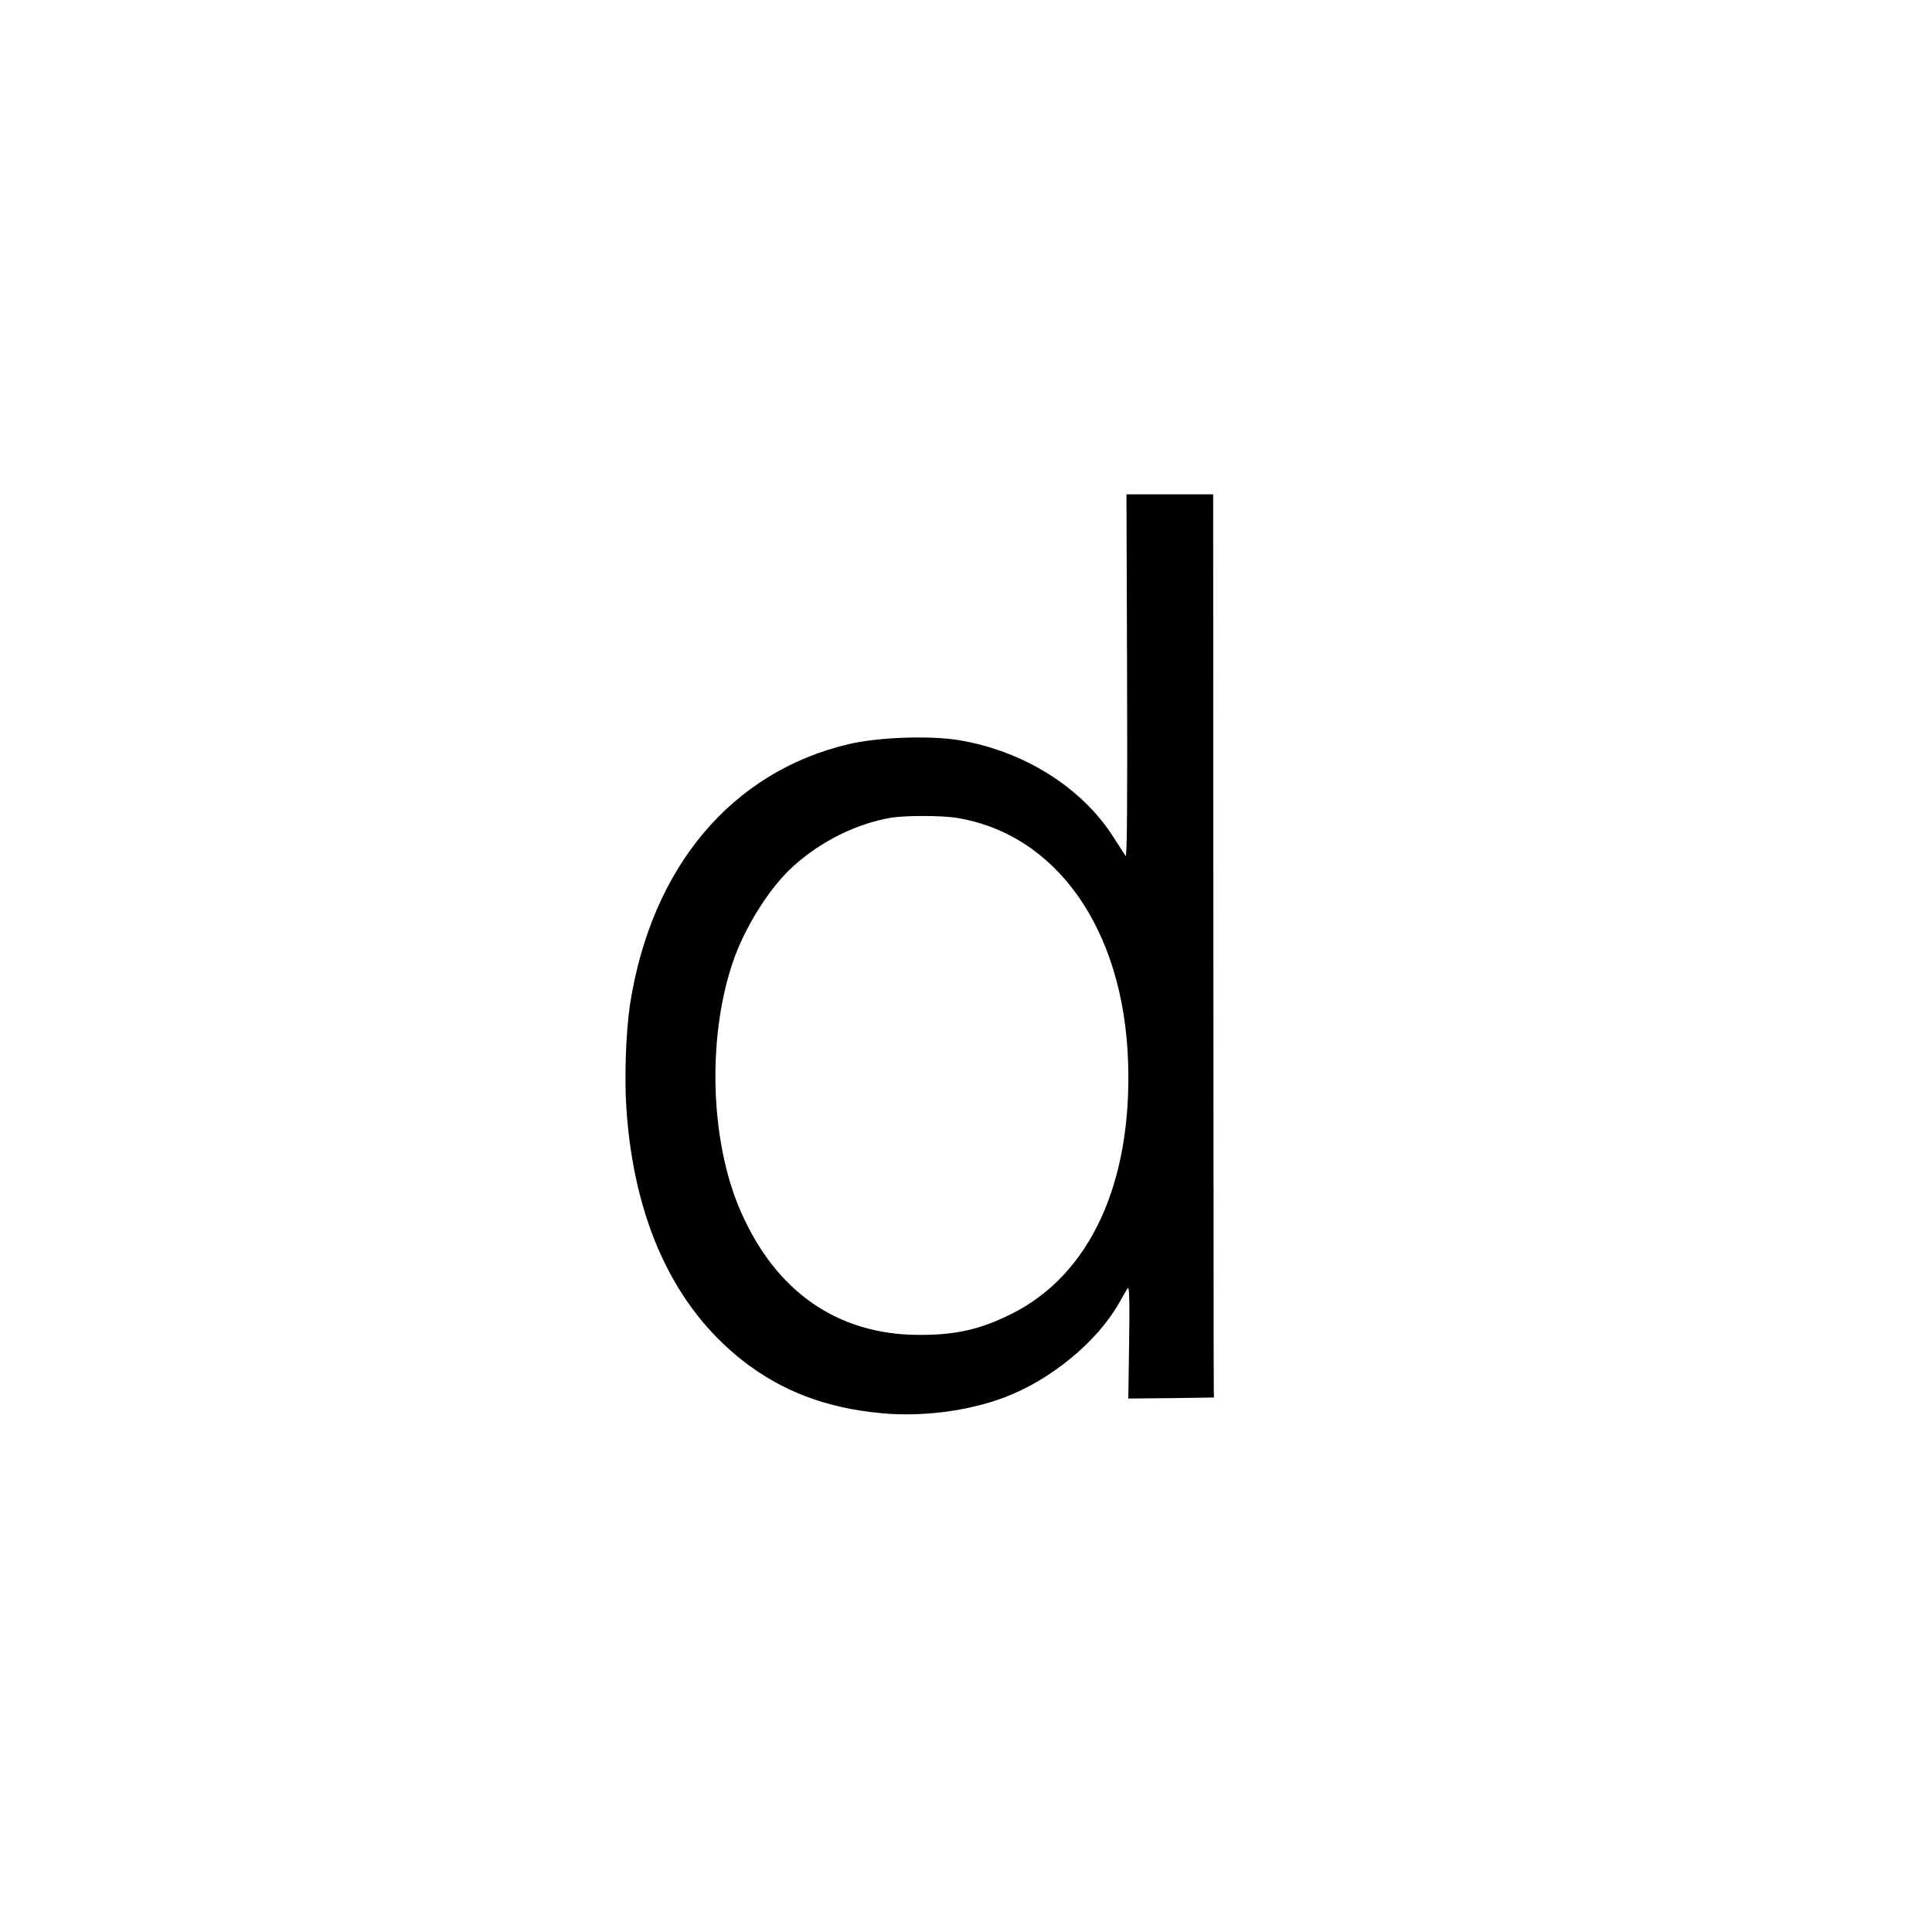 <?xml version="1.0" standalone="no"?>
<!DOCTYPE svg PUBLIC "-//W3C//DTD SVG 20010904//EN"
 "http://www.w3.org/TR/2001/REC-SVG-20010904/DTD/svg10.dtd">
<svg version="1.0" xmlns="http://www.w3.org/2000/svg"
 width="938pt" height="938pt" viewBox="0 0 938 938"
 preserveAspectRatio="xMidYMid meet">
<g transform="translate(0,938) scale(0.1,-0.1)"
fill="#000000" stroke="none">
<path d="M5472 6095 c2 -593 0 -881 -7 -871 -5 8 -32 50 -60 93 -153 240 -434
416 -746 469 -145 24 -394 15 -539 -19 -568 -134 -957 -597 -1061 -1262 -20
-131 -28 -354 -18 -504 36 -545 230 -965 565 -1227 189 -148 405 -230 671
-255 199 -19 423 10 598 76 225 84 451 270 557 457 18 32 38 66 43 74 8 11 10
-67 7 -260 l-4 -276 208 2 208 3 -1 28 c-1 15 -1 1001 -2 2192 l-1 2165 -210
0 -211 0 3 -885z m-832 -685 c488 -77 815 -540 837 -1185 20 -590 -185 -1034
-566 -1224 -150 -75 -271 -103 -450 -102 -393 1 -693 208 -864 598 -148 336
-165 834 -41 1206 57 171 180 368 296 472 136 122 306 206 475 235 70 11 238
11 313 0z"/>
</g>
</svg>
